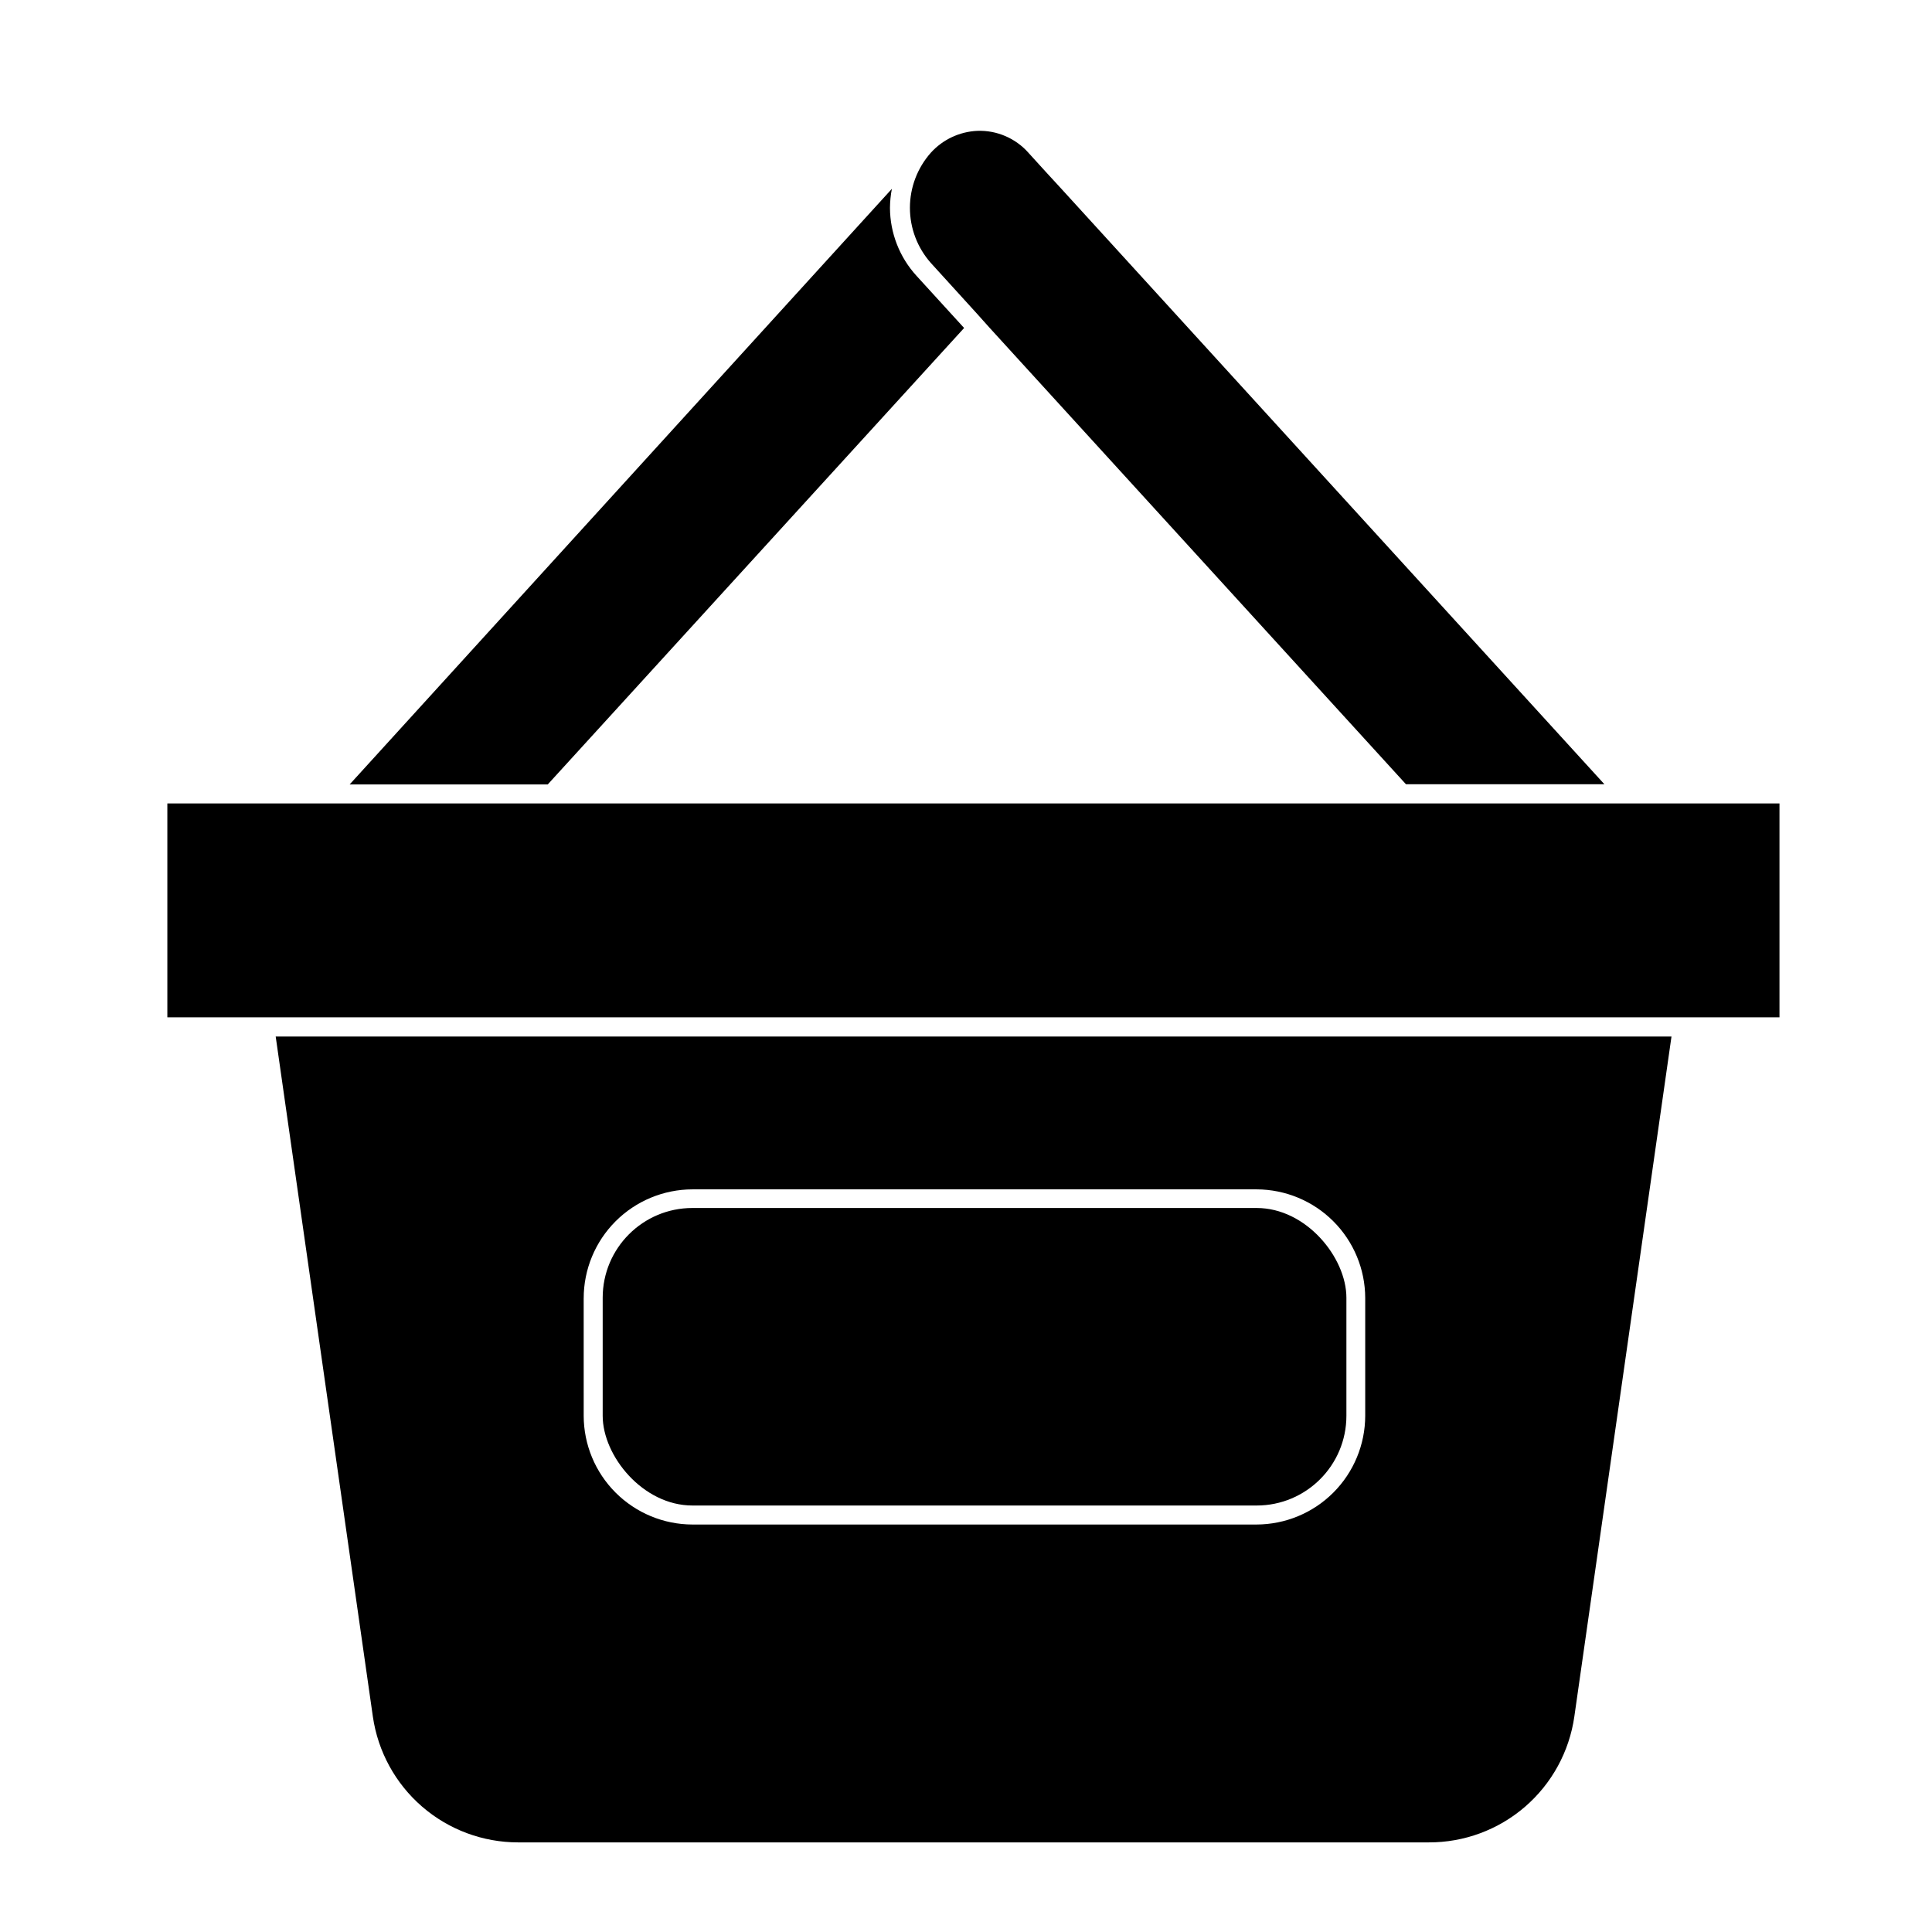 <?xml version="1.0" encoding="UTF-8"?>
<!-- Uploaded to: ICON Repo, www.svgrepo.com, Generator: ICON Repo Mixer Tools -->
<svg fill="#000000" width="800px" height="800px" version="1.1" viewBox="144 144 512 512" xmlns="http://www.w3.org/2000/svg">
 <g>
  <path d="m242.81 598.9c1.336 9.258 5.961 17.727 13.027 23.852 7.07 6.125 16.109 9.5 25.465 9.5h241.32c9.375 0.035 18.445-3.324 25.539-9.453 7.09-6.129 11.727-14.617 13.055-23.898l25.746-180.21h-369.9zm55.871-110.84h0.004c0-7.644 3.035-14.98 8.438-20.395 5.402-5.41 12.73-8.457 20.379-8.473h149.53c7.621 0.027 14.922 3.066 20.312 8.457 5.391 5.387 8.43 12.691 8.453 20.312v31.234c-0.012 7.641-3.051 14.961-8.453 20.363s-12.723 8.441-20.363 8.457h-149.48c-7.637-0.016-14.961-3.055-20.363-8.457-5.402-5.402-8.441-12.723-8.453-20.363z"/>
  <path d="m515.42 356.92h-327.07v56.68h427.23v-56.68z"/>
  <path d="m399.5 230.92-12.598-13.805c-4.512-4.926-7.027-11.359-7.051-18.039 0.016-1.691 0.184-3.375 0.504-5.035l-143.69 157.84h52.496z"/>
  <path d="m402.92 227.14 1.664 1.863 1.715 1.914 110.29 120.91 52.594 0.004-143.99-157.89-4.031-4.383-4.586-5.039h0.004c-3.43-3.891-8.422-6.035-13.602-5.844-4.707 0.223-9.129 2.305-12.293 5.793-3.574 4.027-5.547 9.227-5.547 14.609 0 5.387 1.973 10.582 5.547 14.613z"/>
  <path d="m327.5 464.13h149.53c13.133 0 23.781 13.133 23.781 23.781v31.285c0 13.133-10.648 23.781-23.781 23.781h-149.53c-13.133 0-23.781-13.133-23.781-23.781v-31.285c0-13.133 10.648-23.781 23.781-23.781z"/>
 </g>
</svg>